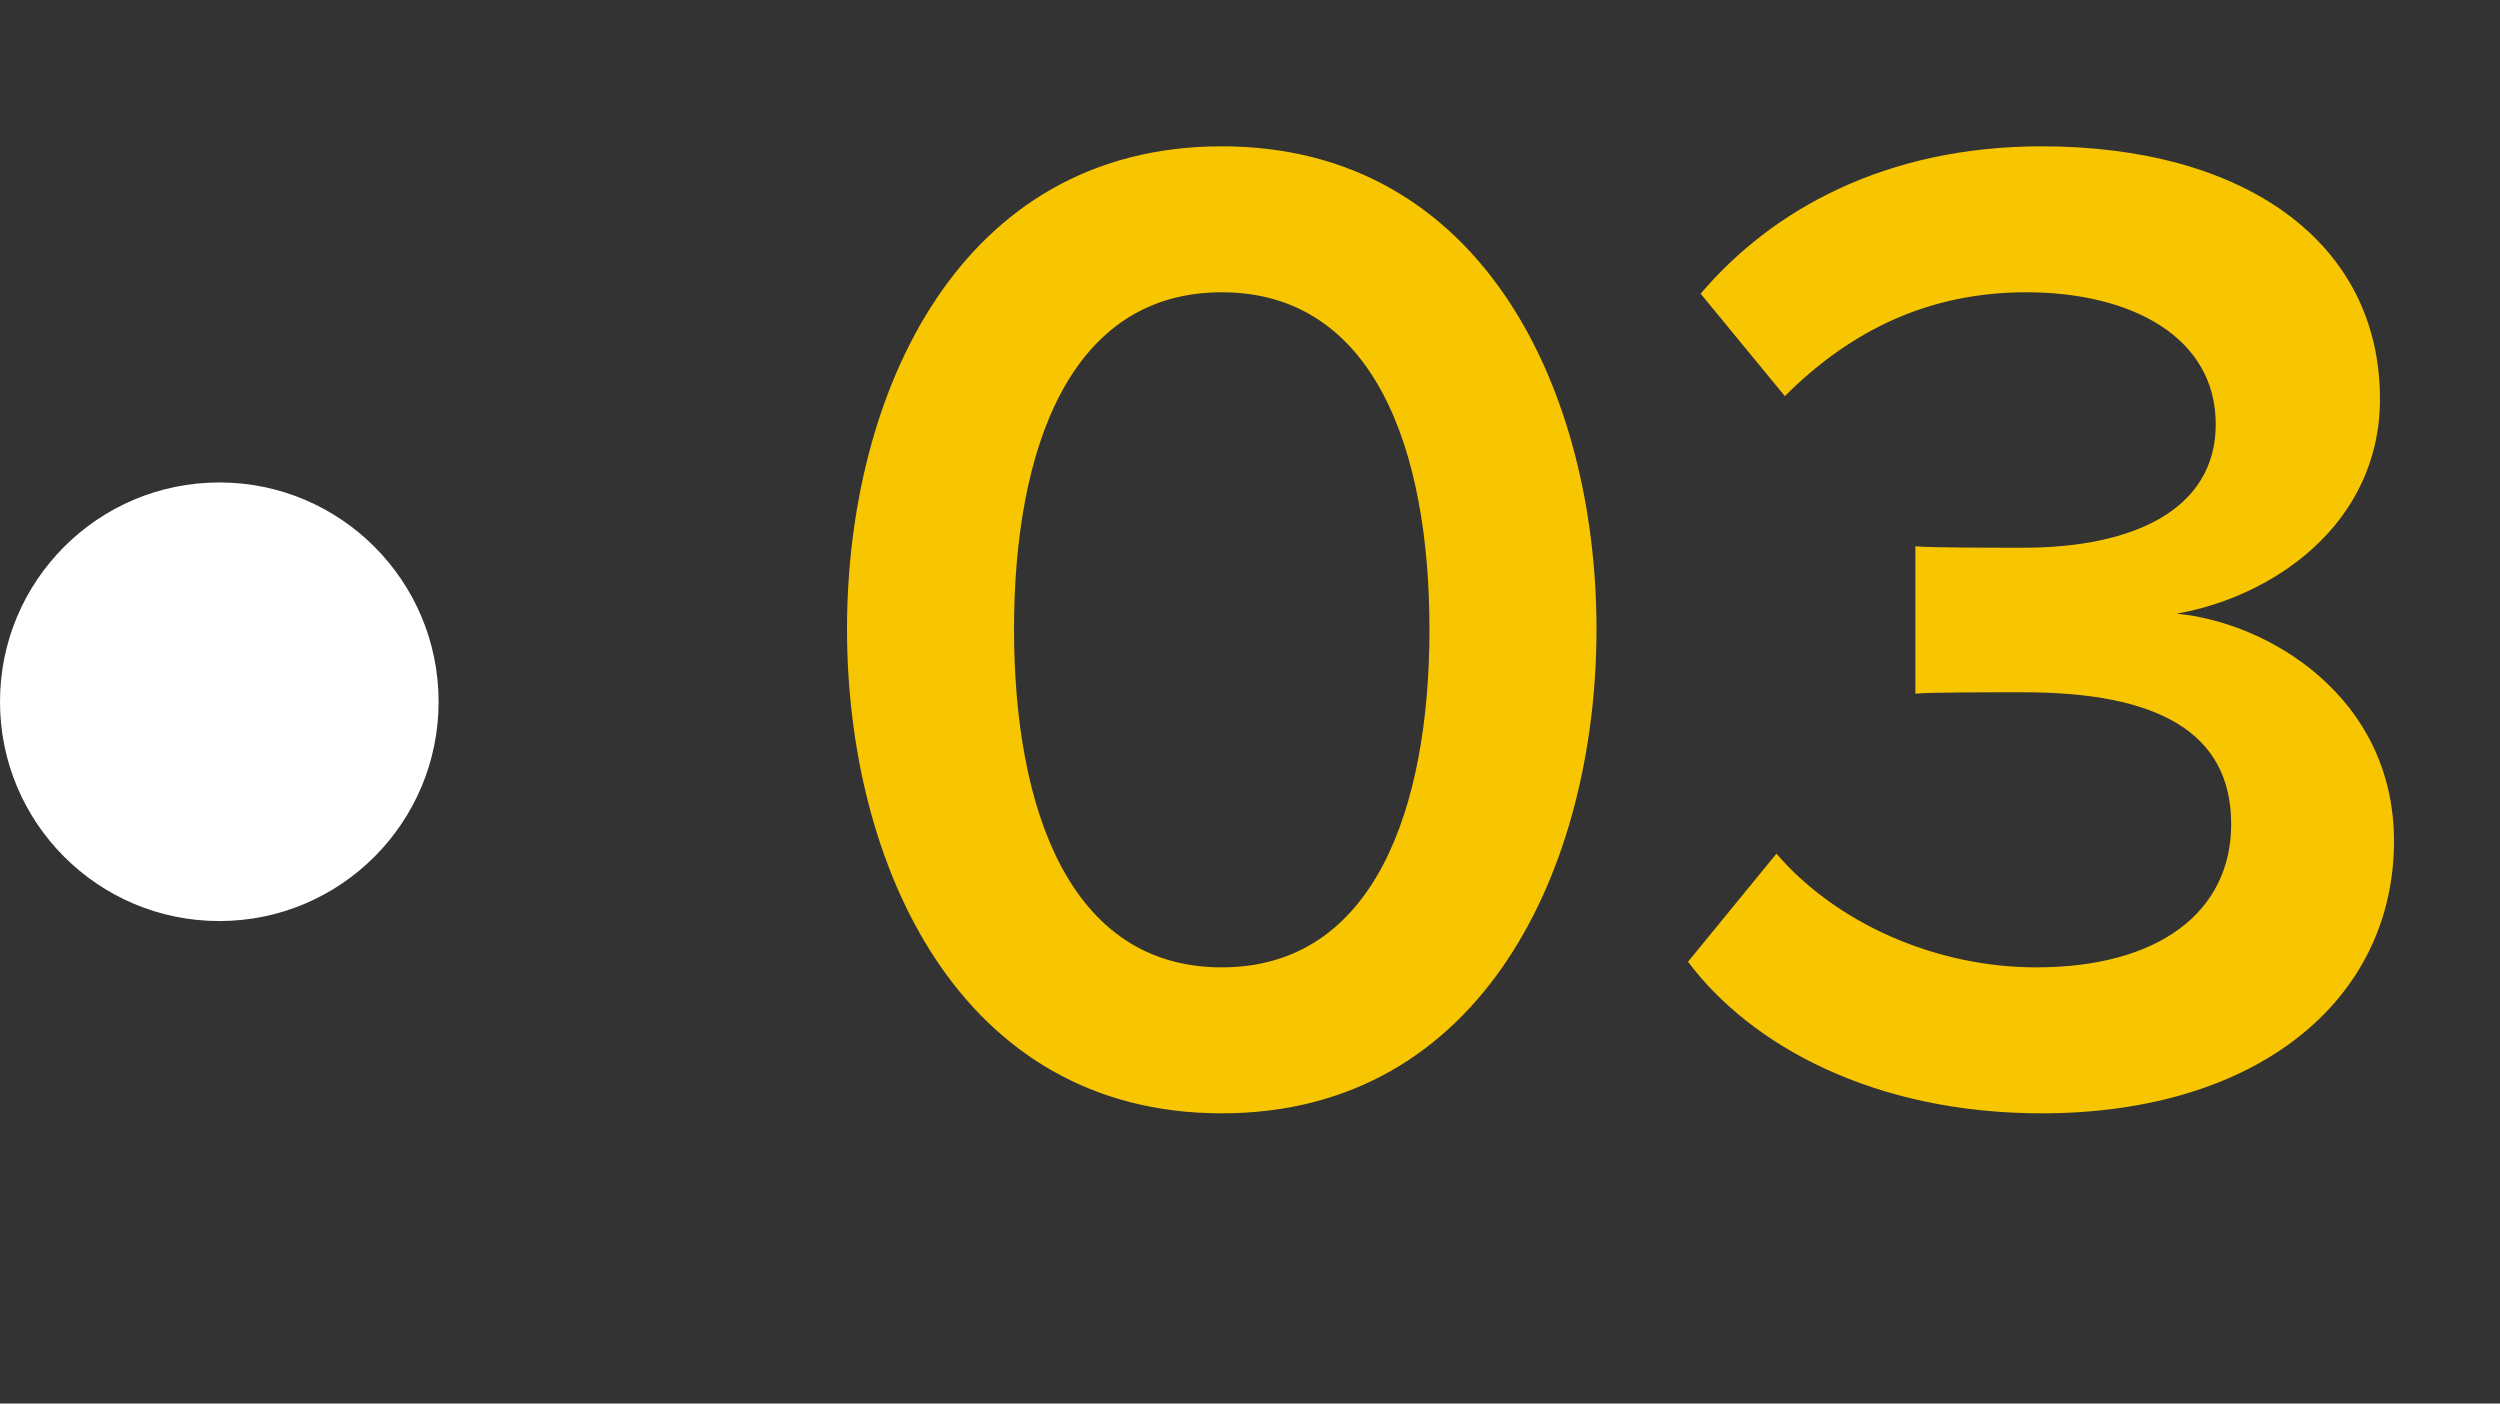 <?xml version="1.0" encoding="UTF-8"?>
<svg xmlns="http://www.w3.org/2000/svg" width="57" height="32" viewBox="0 0 57 32" fill="none">
  <rect x="0" y="0" width="57" height="32" fill="#333333" stroke="none"/>
  <path d="M19.312 14.344C19.312 8.968 21.872 3.336 27.856 3.336C33.84 3.336 36.4 8.968 36.4 14.344C36.4 19.72 33.84 25.384 27.856 25.384C21.872 25.384 19.312 19.72 19.312 14.344ZM32.592 14.344C32.592 10.28 31.344 6.664 27.856 6.664C24.368 6.664 23.12 10.28 23.12 14.344C23.12 18.408 24.368 22.056 27.856 22.056C31.344 22.056 32.592 18.408 32.592 14.344ZM38.487 21.928L40.503 19.464C41.879 21.064 44.151 22.056 46.423 22.056C49.239 22.056 50.871 20.776 50.871 18.792C50.871 16.68 49.175 15.784 46.135 15.784C45.239 15.784 43.991 15.784 43.671 15.816V12.456C44.055 12.488 45.303 12.488 46.135 12.488C48.631 12.488 50.519 11.624 50.519 9.672C50.519 7.688 48.599 6.664 46.199 6.664C44.023 6.664 42.231 7.496 40.695 9.032L38.775 6.696C40.407 4.776 42.999 3.336 46.551 3.336C51.159 3.336 54.263 5.512 54.263 9.096C54.263 11.944 51.831 13.608 49.623 13.992C51.703 14.184 54.583 15.88 54.583 19.176C54.583 22.792 51.479 25.384 46.551 25.384C42.743 25.384 39.927 23.848 38.487 21.928Z" fill="#F8C600"></path>
  <circle cx="5" cy="16" r="5" fill="white"></circle>
</svg>
